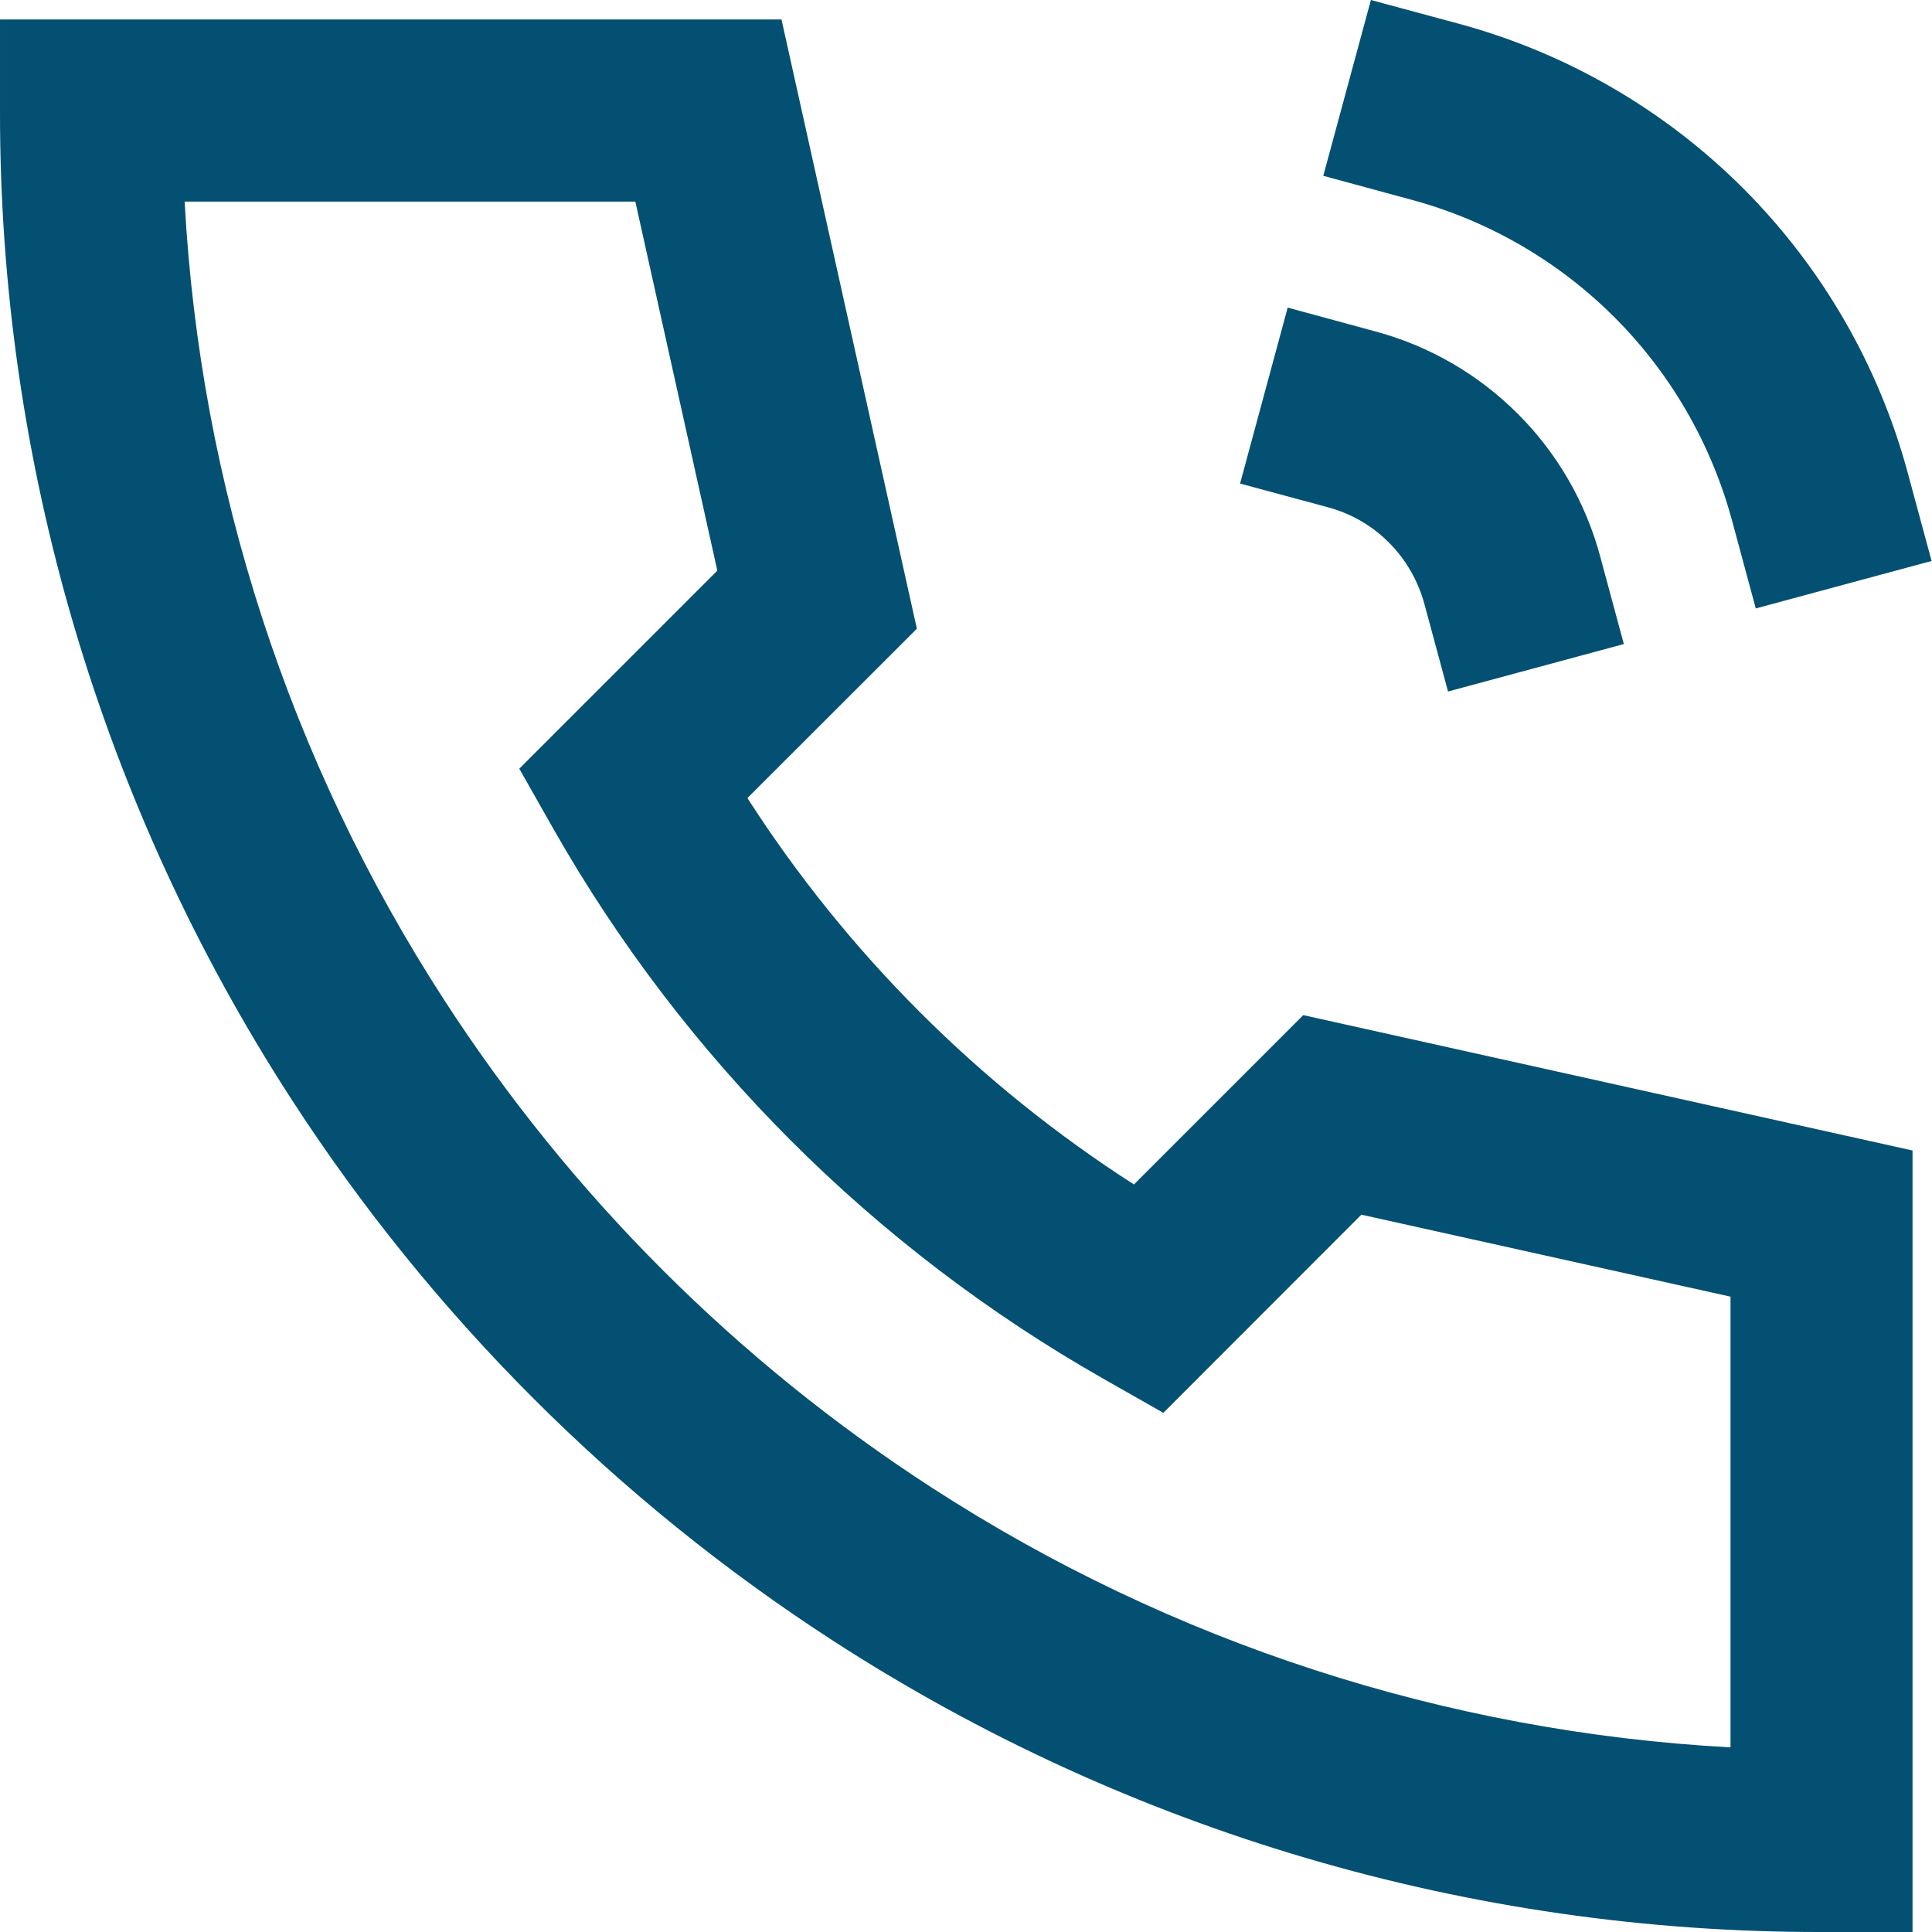<svg xmlns="http://www.w3.org/2000/svg" fill="none" viewBox="0 0 14 14" height="14" width="14">
<path fill="#045073" d="M9.934 0L10.571 0.172C11.351 0.383 12.062 0.795 12.633 1.366C13.204 1.938 13.615 2.649 13.825 3.429L13.997 4.065L12.723 4.409L12.551 3.772C12.4 3.215 12.107 2.707 11.699 2.299C11.291 1.891 10.783 1.597 10.226 1.447L9.589 1.274L9.934 0ZM1.56154e-05 0.141H5.663L6.644 4.556L5.416 5.783C6.138 6.907 7.093 7.862 8.217 8.583L9.444 7.356L13.859 8.337V14H13.2C10.659 14.004 8.172 13.271 6.039 11.891C4.466 10.873 3.127 9.534 2.109 7.961C0.729 5.828 -0.004 3.341 1.56154e-05 0.801V0.141ZM1.338 1.461C1.449 3.52 2.097 5.514 3.218 7.245C4.134 8.66 5.34 9.866 6.755 10.782C8.486 11.903 10.48 12.551 12.54 12.662V9.396L9.865 8.802L8.43 10.238L7.992 9.989C6.331 9.044 4.956 7.669 4.011 6.008L3.763 5.57L5.198 4.135L4.604 1.461H1.338ZM9.331 2.229L9.968 2.402C10.358 2.507 10.713 2.713 10.999 2.999C11.284 3.284 11.49 3.64 11.595 4.03L11.767 4.667L10.493 5.011L10.321 4.374C10.275 4.207 10.187 4.054 10.065 3.932C9.943 3.809 9.79 3.721 9.623 3.676L8.986 3.504L9.331 2.229Z" id="Vector"></path>
</svg>
